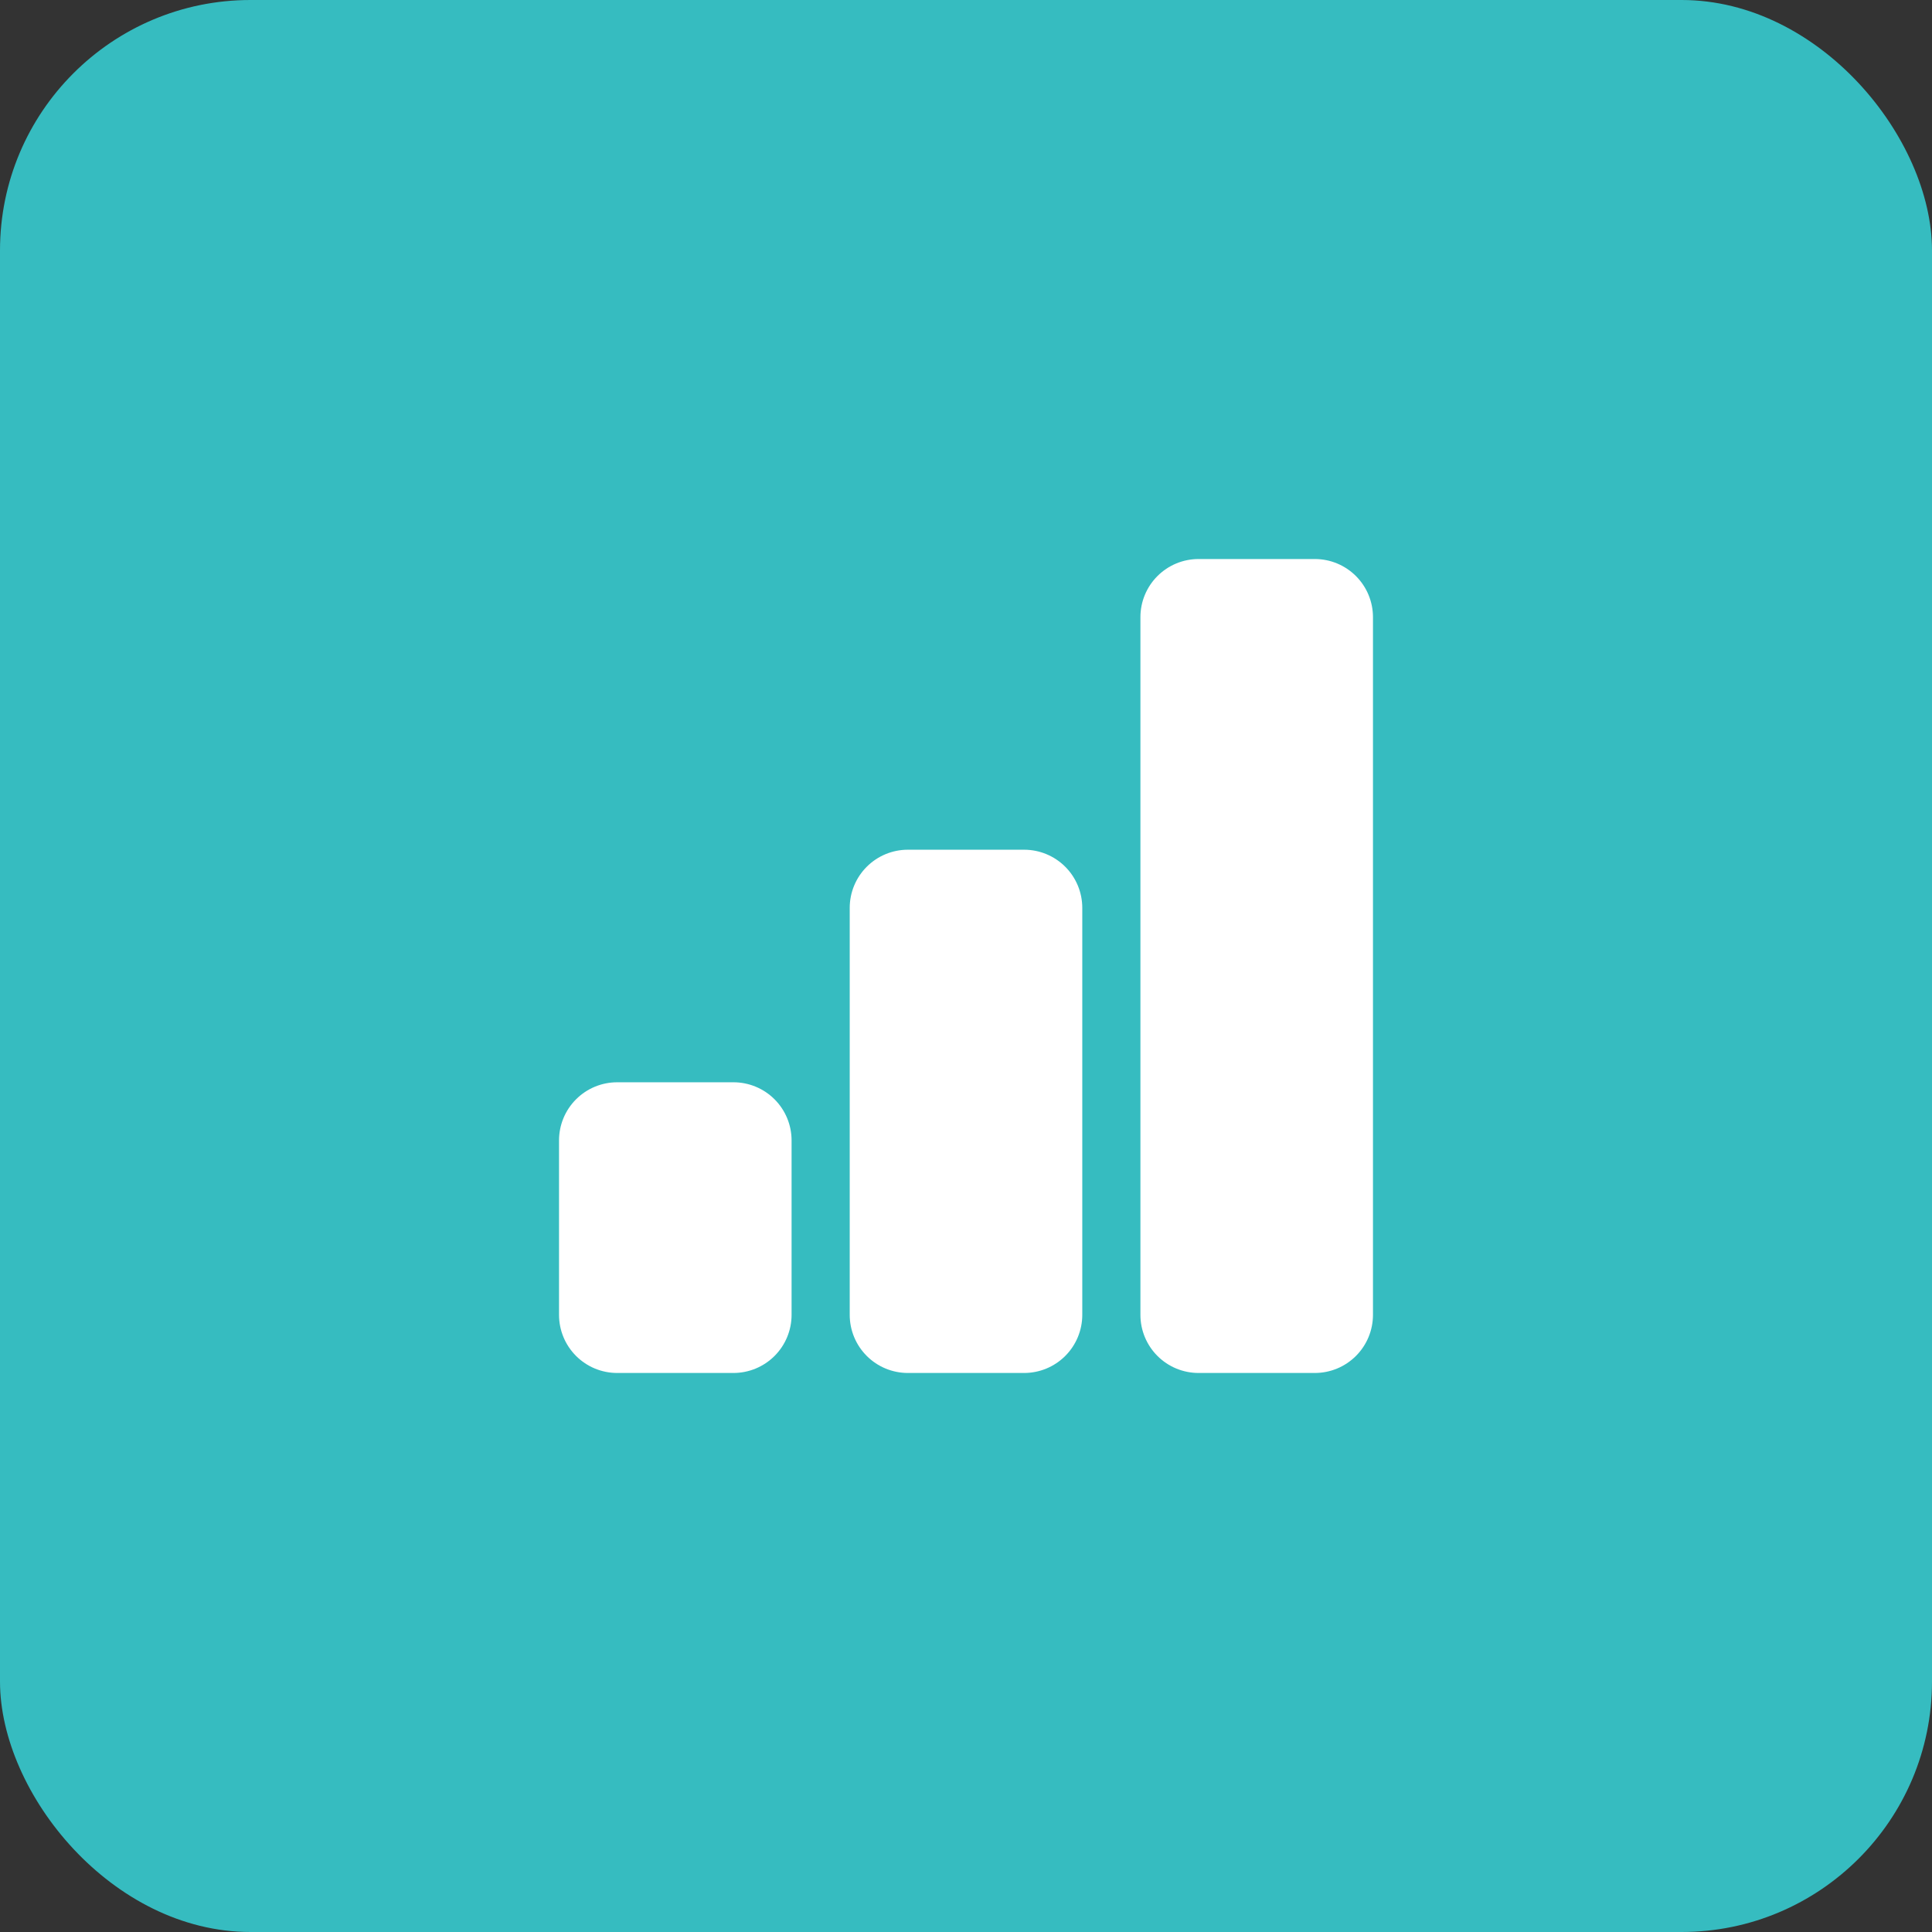 <?xml version="1.0" encoding="UTF-8"?> <svg xmlns="http://www.w3.org/2000/svg" width="54" height="54" viewBox="0 0 54 54" fill="none"><rect x="0" y="0" width="54" height="54" fill="#333333" stroke="none"/><rect width="54" height="54" rx="7" fill="#36BCC0"></rect><path d="M15.625 31.875C15.625 31.444 15.796 31.031 16.101 30.726C16.406 30.421 16.819 30.25 17.25 30.25H20.5C20.931 30.25 21.344 30.421 21.649 30.726C21.954 31.031 22.125 31.444 22.125 31.875V36.75C22.125 37.181 21.954 37.594 21.649 37.899C21.344 38.204 20.931 38.375 20.5 38.375H17.25C16.819 38.375 16.406 38.204 16.101 37.899C15.796 37.594 15.625 37.181 15.625 36.75V31.875ZM23.75 25.375C23.75 24.944 23.921 24.531 24.226 24.226C24.531 23.921 24.944 23.75 25.375 23.75H28.625C29.056 23.75 29.469 23.921 29.774 24.226C30.079 24.531 30.25 24.944 30.25 25.375V36.75C30.25 37.181 30.079 37.594 29.774 37.899C29.469 38.204 29.056 38.375 28.625 38.375H25.375C24.944 38.375 24.531 38.204 24.226 37.899C23.921 37.594 23.75 37.181 23.75 36.75V25.375ZM31.875 17.25C31.875 16.819 32.046 16.406 32.351 16.101C32.656 15.796 33.069 15.625 33.5 15.625H36.75C37.181 15.625 37.594 15.796 37.899 16.101C38.204 16.406 38.375 16.819 38.375 17.25V36.75C38.375 37.181 38.204 37.594 37.899 37.899C37.594 38.204 37.181 38.375 36.75 38.375H33.5C33.069 38.375 32.656 38.204 32.351 37.899C32.046 37.594 31.875 37.181 31.875 36.75V17.25Z" fill="white"></path></svg> 